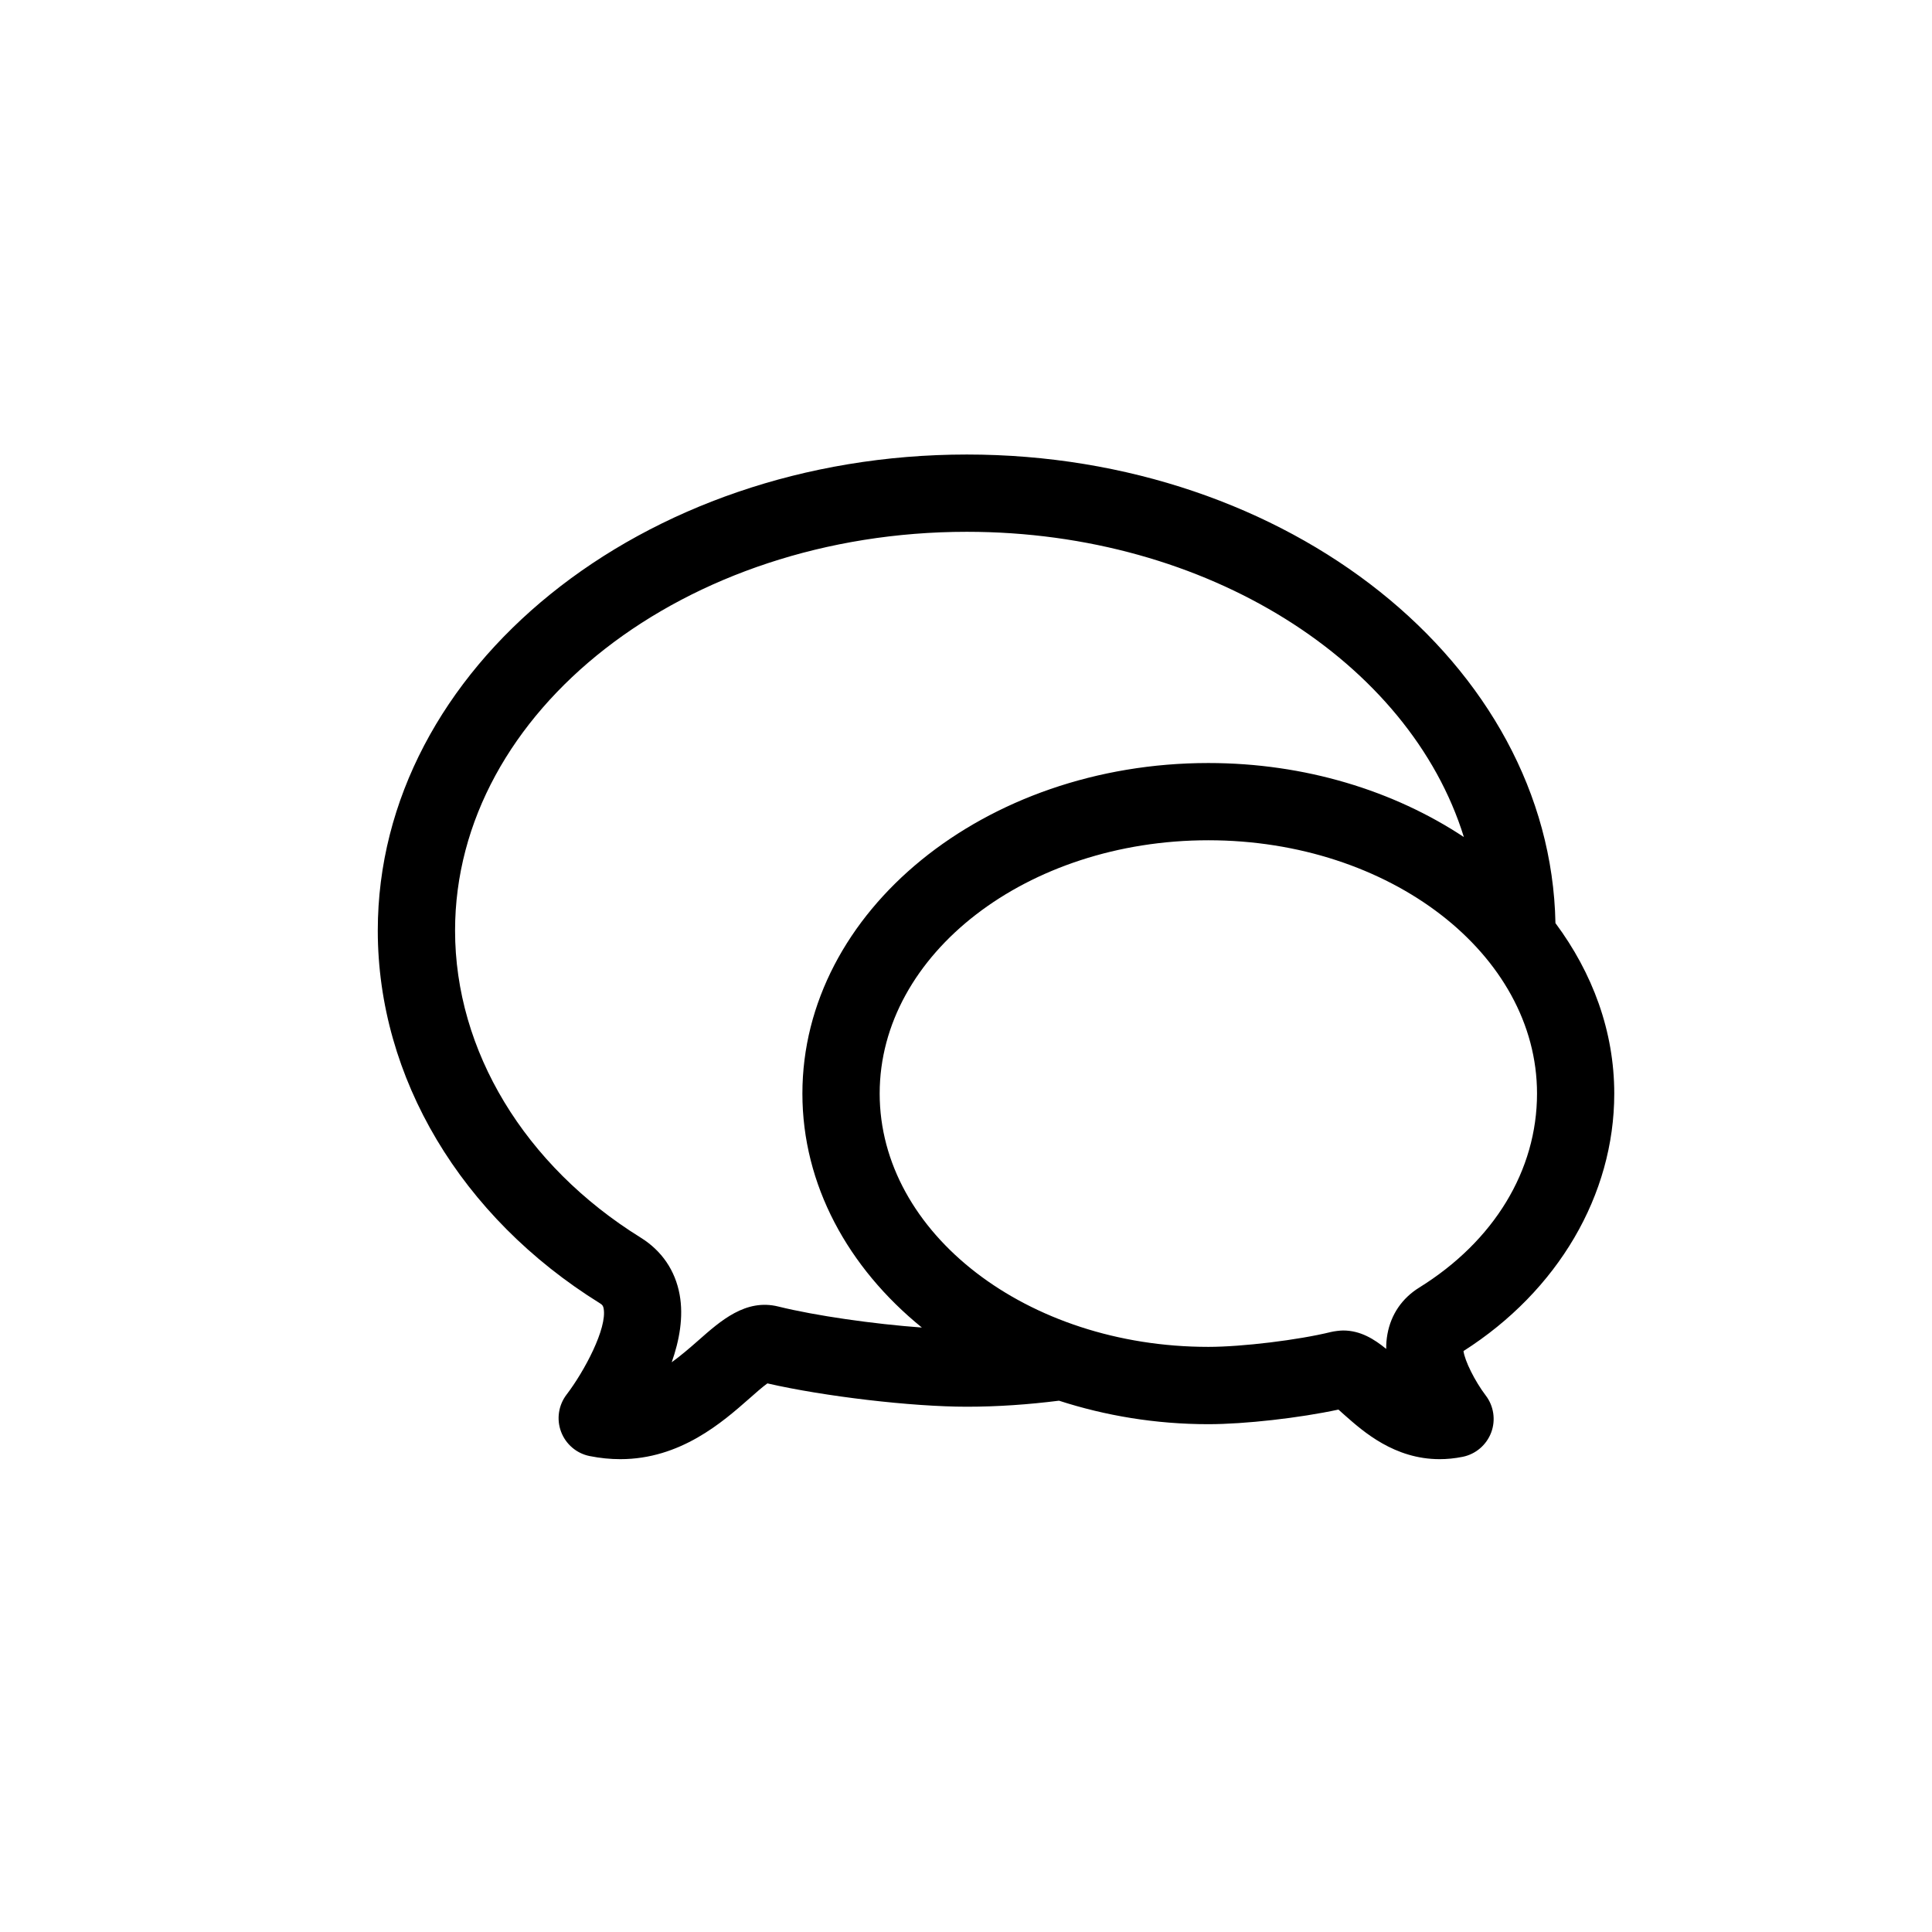 <?xml version="1.0" encoding="utf-8"?>

<!DOCTYPE svg PUBLIC "-//W3C//DTD SVG 1.1//EN" "http://www.w3.org/Graphics/SVG/1.1/DTD/svg11.dtd">
<!-- Скачано с сайта svg4.ru / Downloaded from svg4.ru -->
<svg fill="#000000" height="800px" width="800px" version="1.1" id="Layer_1" xmlns="http://www.w3.org/2000/svg" xmlns:xlink="http://www.w3.org/1999/xlink" 
	 viewBox="0 0 50 50" enable-background="new 0 0 50 50" xml:space="preserve">
<path d="M15.526,33.729c0.068,0.042,0.084,0.07,0.096,0.135c0.094,0.511-0.497,1.623-0.96,2.229
	c-0.209,0.274-0.263,0.637-0.142,0.959s0.398,0.561,0.736,0.63c0.278,0.056,0.544,0.081,0.798,0.081
	c1.558,0,2.649-0.962,3.341-1.571c0.148-0.131,0.339-0.3,0.465-0.39c1.468,0.337,3.729,0.604,5.163,0.604
	c0.798,0,1.597-0.057,2.384-0.156c1.198,0.388,2.5,0.608,3.865,0.608c0.947,0,2.359-0.161,3.367-0.378
	c0.053,0.046,0.108,0.098,0.169,0.151c0.479,0.423,1.283,1.132,2.45,1.132c0.19,0,0.389-0.019,0.598-0.061
	c0.337-0.069,0.614-0.307,0.736-0.629c0.121-0.322,0.067-0.686-0.142-0.959c-0.283-0.373-0.542-0.897-0.575-1.149
	c2.445-1.558,3.902-4.041,3.902-6.663c0-1.615-0.563-3.122-1.522-4.412c-0.13-6.704-6.908-12.127-15.233-12.127
	c-8.406,0-15.245,5.527-15.245,12.321C9.778,27.889,11.927,31.494,15.526,33.729z M36.73,33.322
	c-0.446,0.277-0.731,0.695-0.824,1.208c-0.023,0.126-0.033,0.253-0.031,0.38c-0.31-0.253-0.664-0.477-1.115-0.477
	c-0.081,0-0.231,0.019-0.311,0.038c-0.847,0.209-2.302,0.386-3.177,0.386c-4.69,0-8.506-2.94-8.506-6.556
	c0-3.614,3.815-6.555,8.506-6.555s8.506,2.94,8.506,6.555C39.778,30.289,38.667,32.119,36.73,33.322z M25.023,13.763
	c6.232,0,11.458,3.375,12.862,7.9c-1.807-1.196-4.108-1.916-6.613-1.916c-5.793,0-10.506,3.838-10.506,8.555
	c0,2.363,1.183,4.506,3.092,6.055c-1.252-0.092-2.744-0.304-3.715-0.544c-0.844-0.21-1.494,0.369-2.071,0.878
	c-0.239,0.211-0.465,0.403-0.688,0.564c0.198-0.563,0.31-1.174,0.205-1.749c-0.114-0.627-0.463-1.138-1.009-1.477
	c-3.007-1.867-4.803-4.838-4.803-7.946C11.778,18.393,17.72,13.763,25.023,13.763z"/>
</svg>